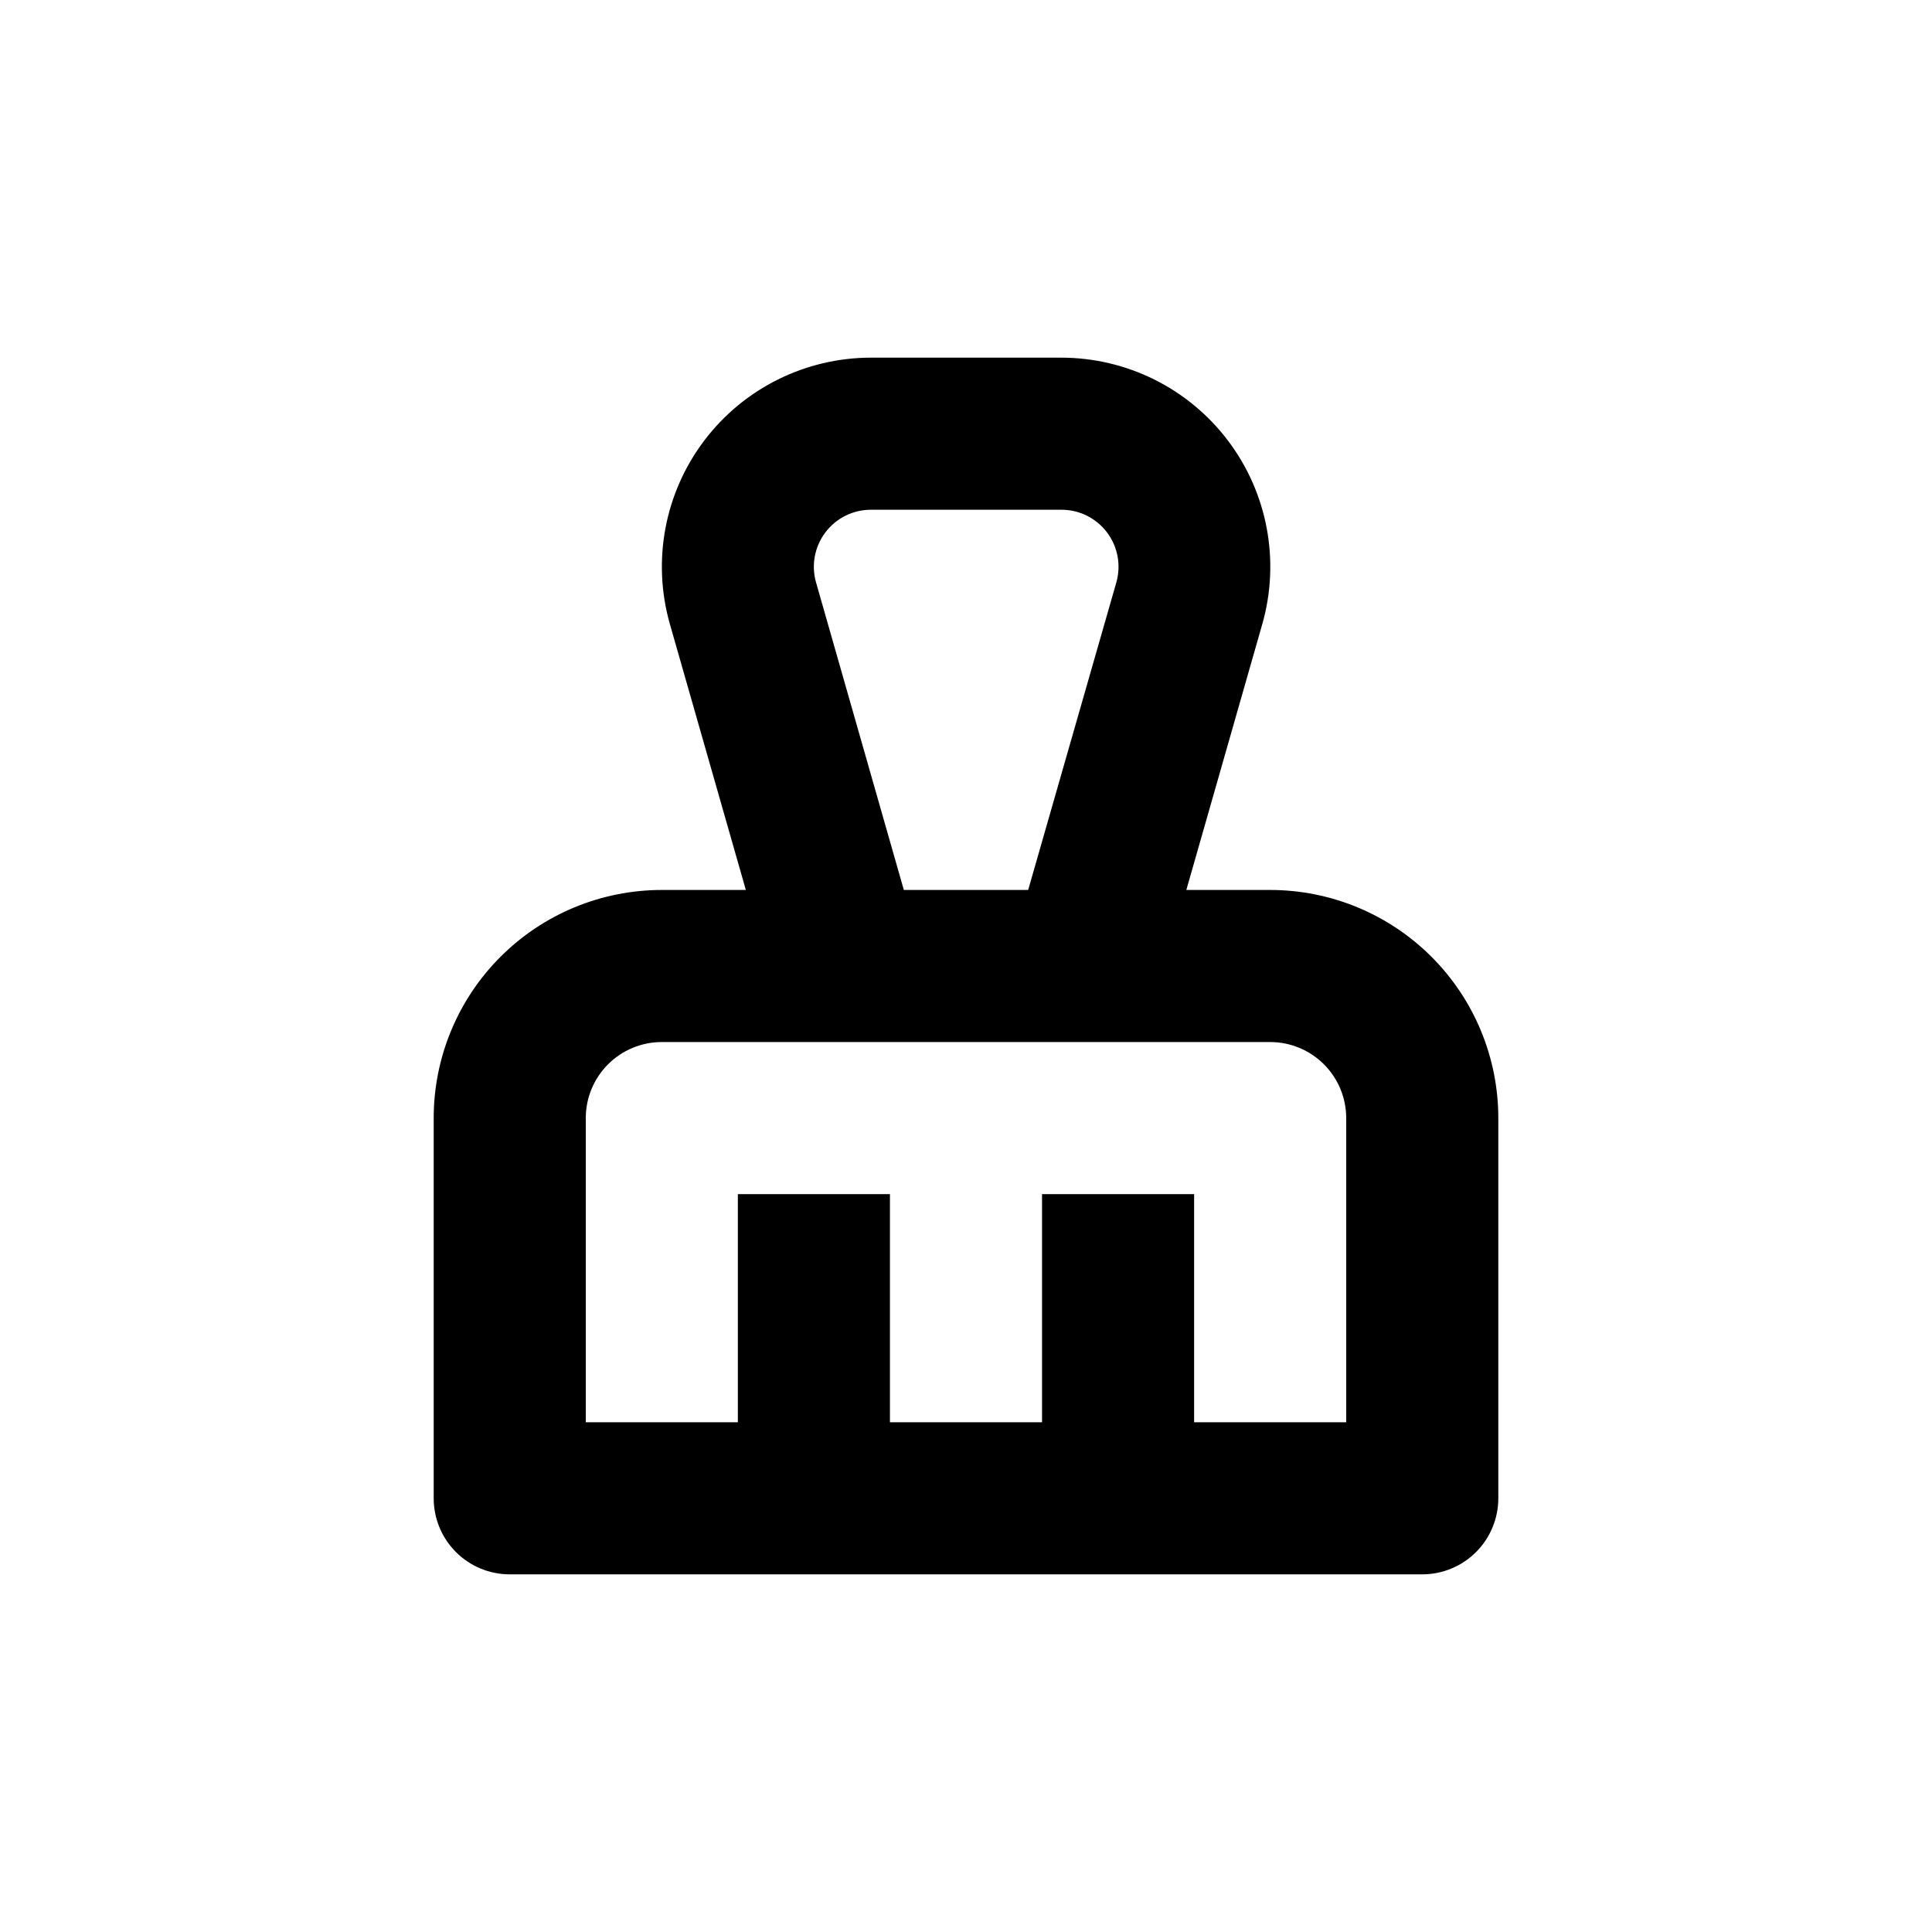 <?xml version="1.0" encoding="UTF-8"?>
<!-- Uploaded to: SVG Repo, www.svgrepo.com, Generator: SVG Repo Mixer Tools -->
<svg fill="#000000" width="800px" height="800px" version="1.1" viewBox="144 144 512 512" xmlns="http://www.w3.org/2000/svg">
 <path d="m480.61 379.85h-22.219l20.152-70.535c4.738-16.719 1.363-34.688-9.121-48.547-10.48-13.859-26.855-21.996-44.234-21.984h-50.379c-17.367 0.004-33.727 8.148-44.199 22.004-10.473 13.855-13.84 31.82-9.105 48.527l20.152 70.535h-22.266c-16.035 0-31.414 6.367-42.75 17.707-11.34 11.336-17.707 26.715-17.707 42.75v100.76c0 5.344 2.121 10.469 5.902 14.25 3.777 3.777 8.902 5.902 14.25 5.902h241.83c5.344 0 10.469-2.125 14.25-5.902 3.777-3.781 5.902-8.906 5.902-14.25v-100.76c0-16.035-6.371-31.414-17.707-42.75-11.34-11.34-26.719-17.707-42.75-17.707zm-120.31-81.367c-1.352-4.574-0.465-9.516 2.394-13.336 2.856-3.82 7.348-6.066 12.117-6.059h50.379c4.789-0.039 9.309 2.195 12.191 6.019 2.879 3.824 3.777 8.785 2.422 13.375l-23.328 81.367h-32.949zm140.46 222.43h-40.305v-60.457h-40.305v60.457h-40.305v-60.457h-40.305v60.457h-40.305v-80.609c0-5.348 2.121-10.473 5.902-14.25 3.777-3.781 8.902-5.902 14.25-5.902h161.22c5.344 0 10.469 2.121 14.25 5.902 3.777 3.777 5.902 8.902 5.902 14.25z"/>
</svg>